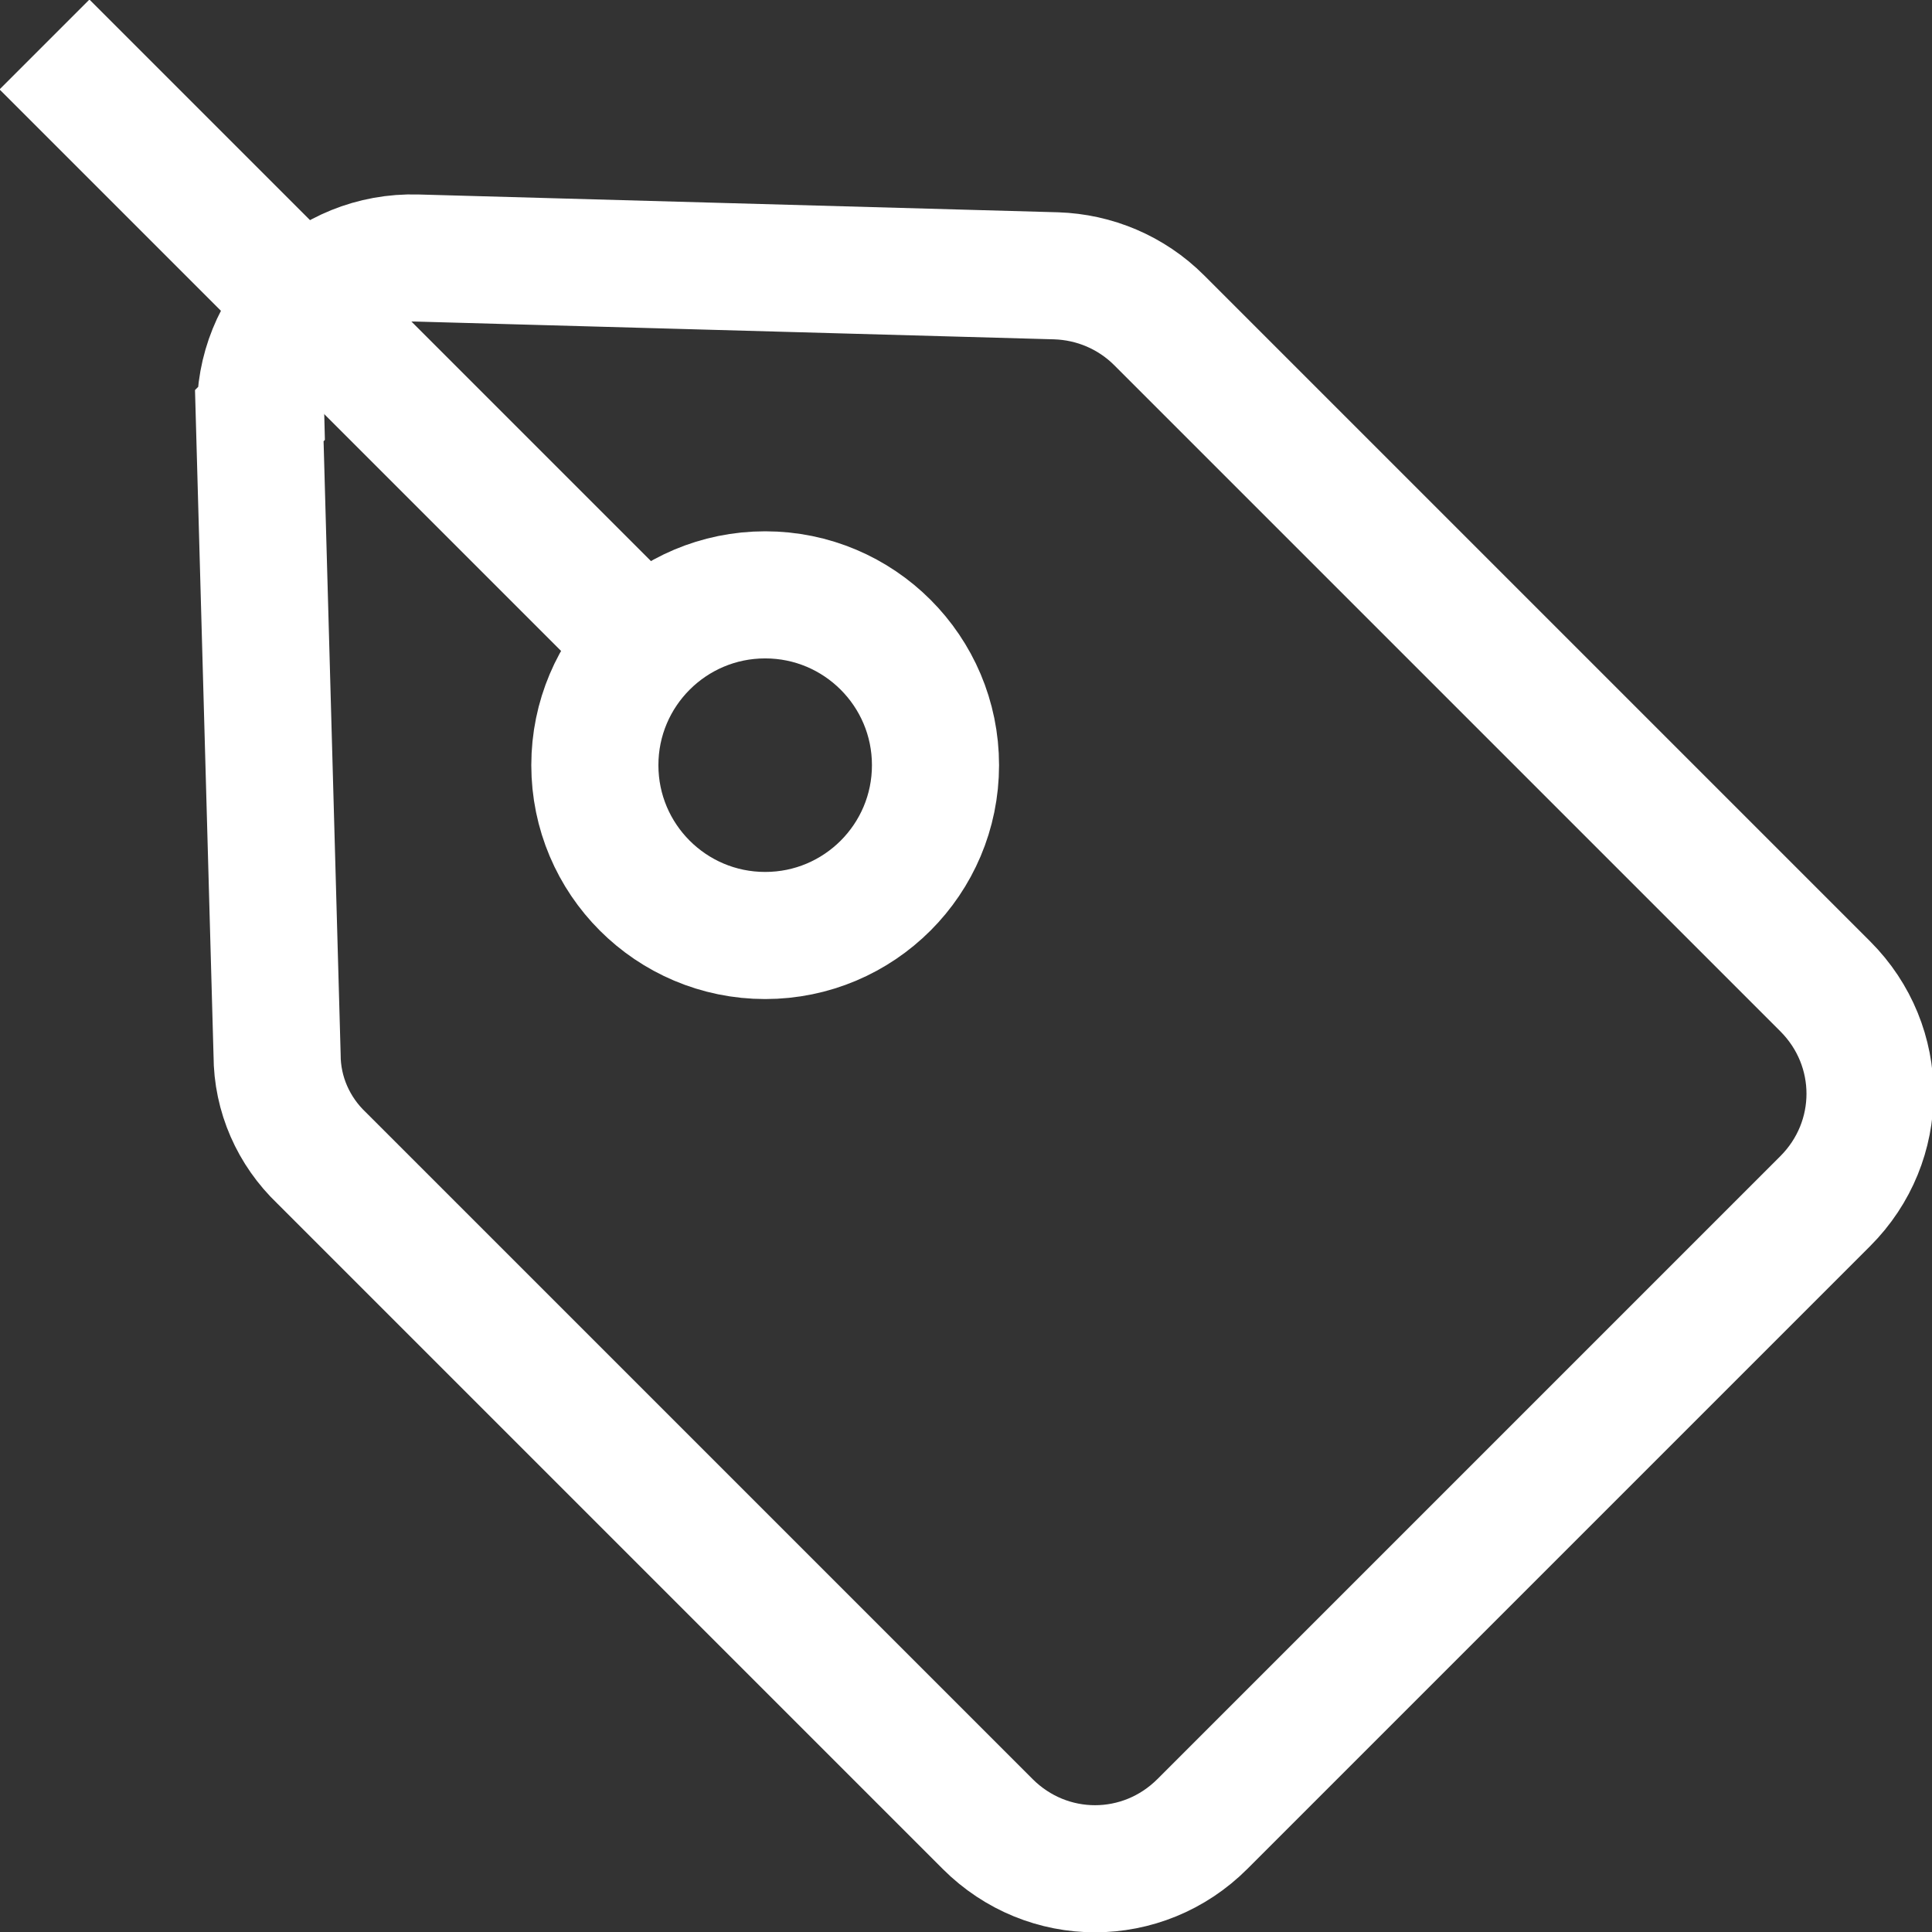 <?xml version="1.0" encoding="UTF-8"?>
<svg id="_レイヤー_2" data-name="レイヤー_2" xmlns="http://www.w3.org/2000/svg" viewBox="0 0 15.2 15.2">
  <rect x="0" y="0" width="15.2" height="15.2" fill="#333333" stroke="none"/>
  <defs>
    <style>
      .cls-1 {
        fill: none;
        stroke: #fff;
        stroke-miterlimit: 10;
      }
    </style>
  </defs>
  <g id="_文字" data-name="文字">
    <g>
      <path class="cls-1" d="M2.04,3.27l.14,5.03c0,.31.13.6.35.81l5.24,5.24c.47.47,1.22.47,1.69,0l4.9-4.9c.47-.47.47-1.22,0-1.69l-5.24-5.24c-.22-.22-.51-.34-.81-.35l-5.03-.14c-.69-.02-1.25.54-1.23,1.23Z"/>
      <circle class="cls-1" cx="6.02" cy="6.02" r="1.34"/>
      <line class="cls-1" x1="5.16" y1="5.16" x2=".35" y2=".35"/>
    </g>
  </g>
</svg>